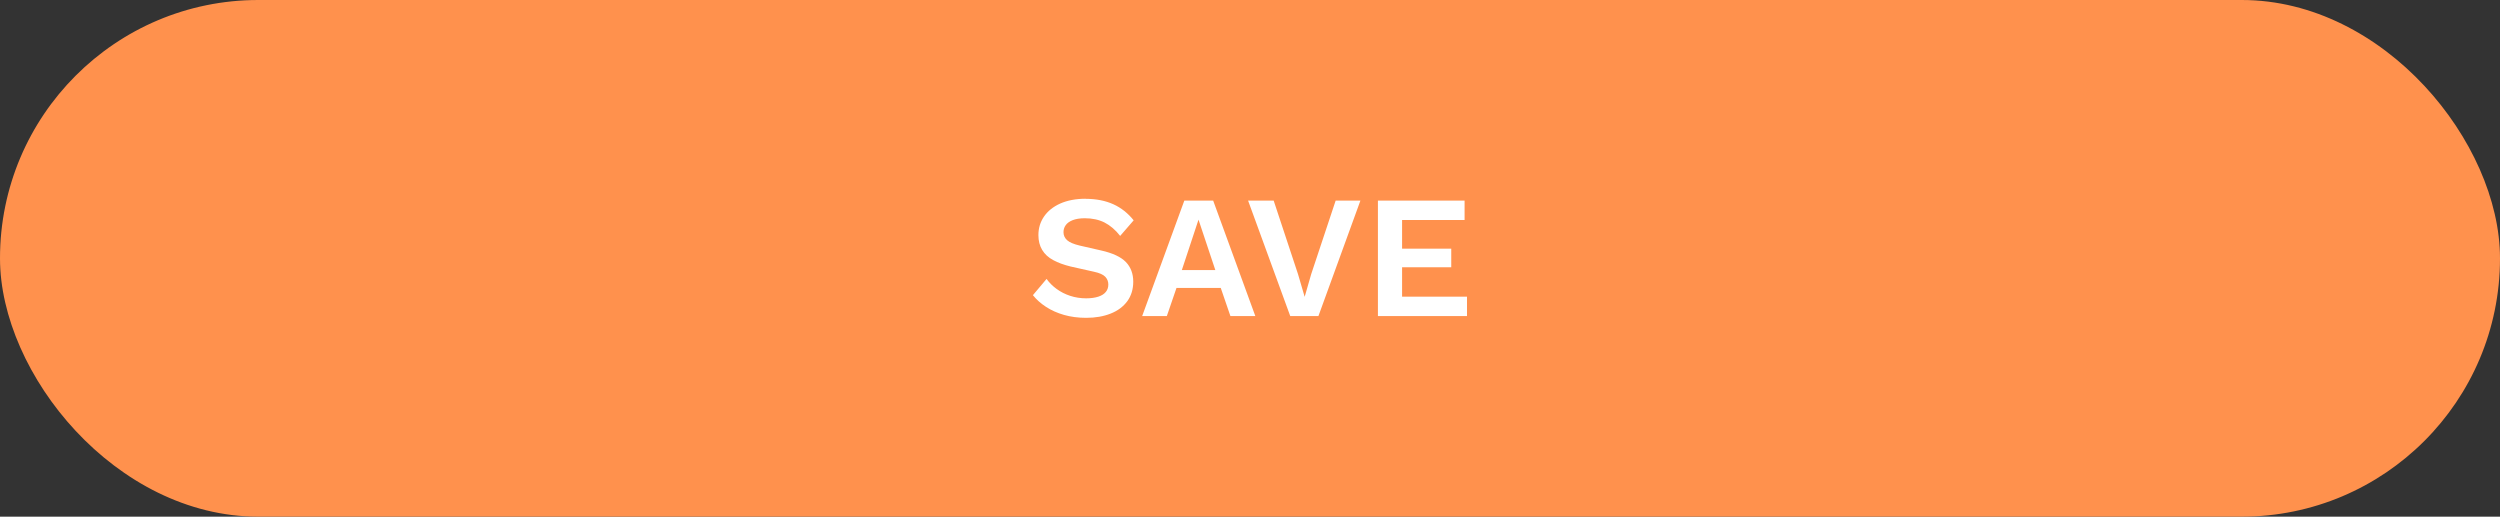 <?xml version="1.0" encoding="UTF-8" standalone="no"?><svg xmlns="http://www.w3.org/2000/svg" xmlns:xlink="http://www.w3.org/1999/xlink" data-name="Layer 2" fill="#000000" height="62" viewBox="0 0 300 62" width="300"><rect x="0" y="0" width="300" height="62" fill="#333333" stroke="none"/><g data-name="Layer 1"><g><rect fill="#ff914d" height="62" rx="31" ry="31" width="300"/><g fill="#ffffff"><path d="m130.28,23.86c1.26,0,2.37.22,3.32.65.95.43,1.76,1.08,2.44,1.93l-1.62,1.87c-.57-.73-1.2-1.26-1.88-1.61-.68-.34-1.47-.51-2.36-.51-.59,0-1.08.08-1.46.23-.38.15-.67.36-.84.61-.18.25-.26.53-.26.84,0,.38.15.7.44.96s.8.47,1.51.64l2.58.59c1.37.31,2.36.77,2.95,1.38.59.61.89,1.4.89,2.36,0,.91-.24,1.69-.71,2.34-.48.65-1.14,1.15-2,1.49s-1.83.51-2.94.51c-.97,0-1.85-.12-2.66-.35-.8-.23-1.52-.55-2.15-.96s-1.16-.88-1.58-1.41l1.64-1.95c.32.45.72.85,1.2,1.2s1.02.63,1.63.83c.61.2,1.25.3,1.92.3.57,0,1.06-.07,1.46-.2.4-.13.7-.32.9-.57.2-.24.3-.54.3-.89s-.12-.67-.37-.93c-.25-.26-.7-.46-1.35-.6l-2.81-.63c-.81-.2-1.51-.45-2.09-.77-.58-.31-1.02-.72-1.32-1.22-.3-.5-.45-1.09-.45-1.77,0-.83.22-1.57.67-2.23.45-.66,1.1-1.18,1.94-1.56.85-.38,1.87-.58,3.06-.58Z"/><path d="m150.65,37.93h-3l-1.16-3.38h-5.31l-1.16,3.38h-2.96l5.06-13.86h3.46l5.06,13.86Zm-8.82-5.52h4.01l-2.02-6.05-2,6.05Z"/><path d="m163.25,24.07l-5.04,13.86h-3.38l-5.06-13.86h3.07l2.92,8.82.8,2.73.78-2.71,2.94-8.84h2.98Z"/><path d="m165.35,37.93v-13.86h10.4v2.33h-7.5v3.44h5.9v2.23h-5.9v3.53h7.79v2.33h-10.69Z"/></g></g></g></svg>